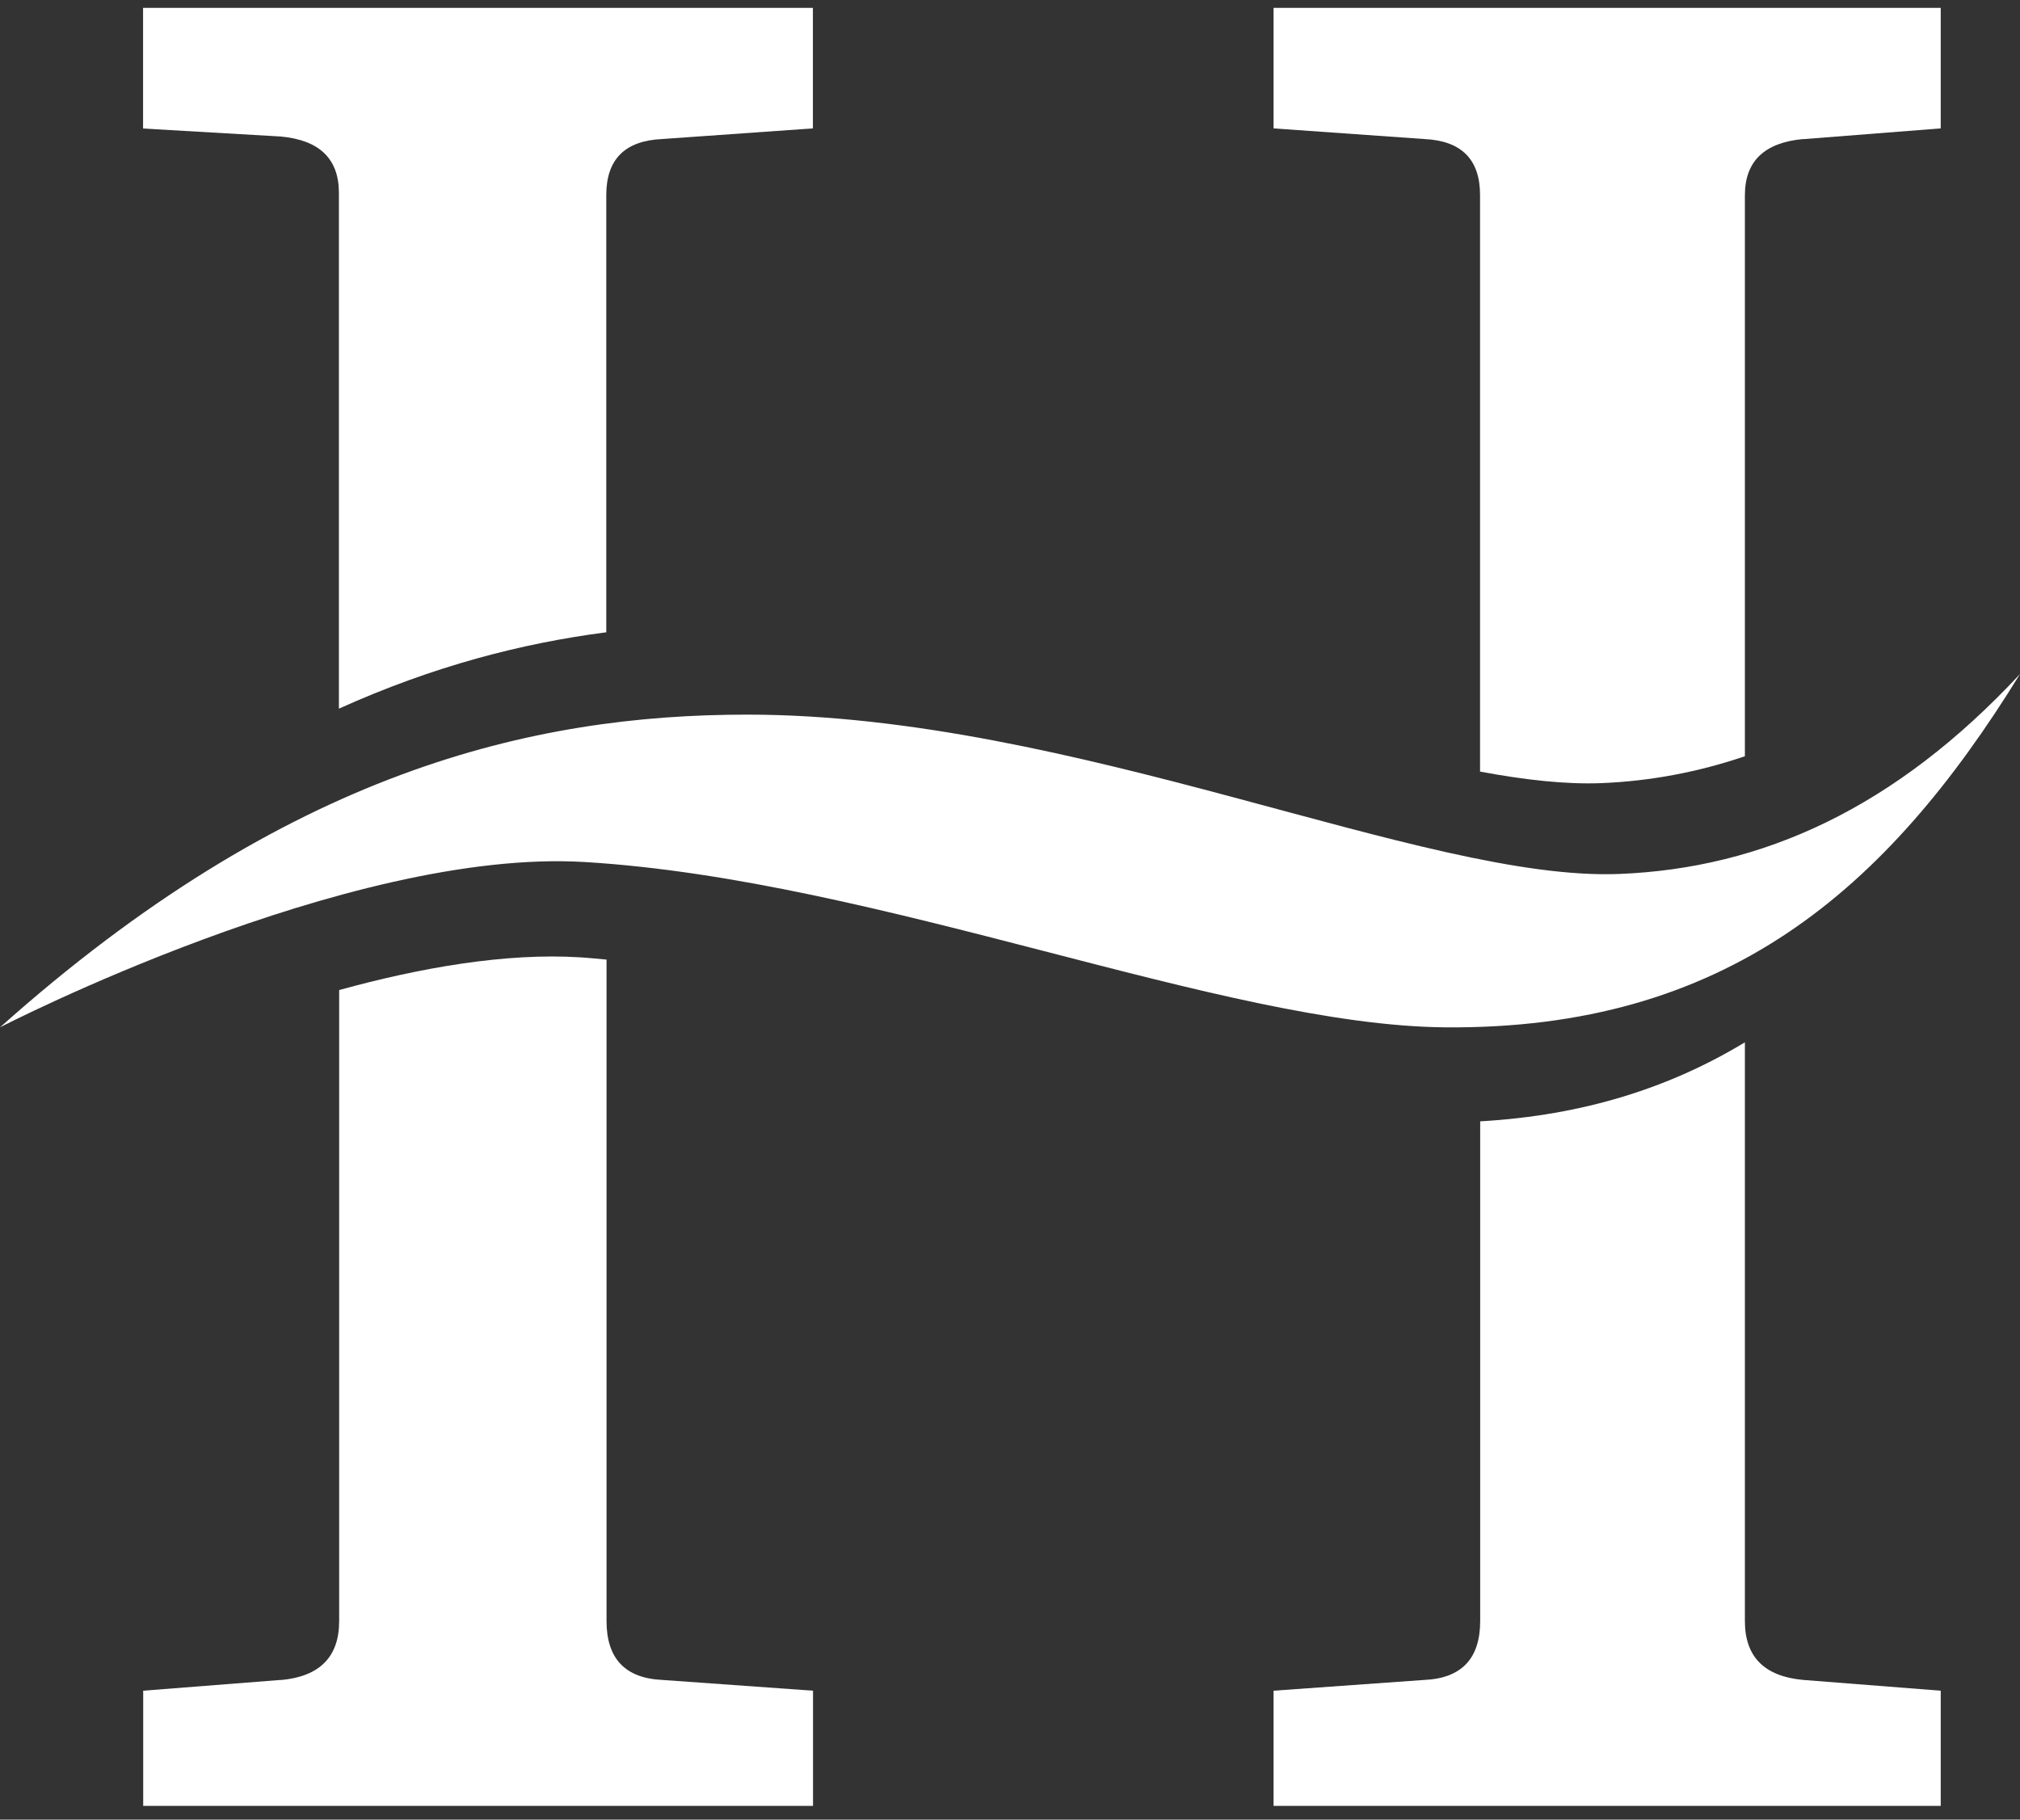 <?xml version="1.0" encoding="UTF-8"?>
<svg xmlns="http://www.w3.org/2000/svg" version="1.1" viewBox="0 0 159.26 143.43">
  <rect x="0" y="0" width="159.26" height="143.43" fill="#333333" stroke="none"/>
  <defs>
    <style>
      .cls-1 {
        fill: #fff;
      }
    </style>
  </defs>
  <!-- Generator: Adobe Illustrator 28.6.0, SVG Export Plug-In . SVG Version: 1.2.0 Build 709)  -->
  <g>
    <g id="Ebene_1">
      <path class="cls-1" d="M159.26,53.13c-9.85,10.58-20.3,15.31-31.6,15.76-15.36.61-42.92-12.56-68.75-12.56-16.93,0-36.29,4.46-58.91,24.65,0,0,27.42-14.16,46.12-13.03,23.31,1.41,50.23,12.87,67.81,13.03,22.05.19,34.76-10.7,45.33-27.85"/>
      <path class="cls-1" d="M142.16,10.97l10.85-.85V.62h-52.6v9.5l11.9.84c2.92.14,4.38,1.61,4.38,4.42v45.44c3.54.66,6.76,1.02,9.57.91,3.87-.16,7.63-.87,11.31-2.12V15.39c0-2.67,1.53-4.15,4.59-4.43"/>
      <path class="cls-1" d="M52.19,10.96l11.9-.84V.62H11.28v9.51l10.85.63c3.06.28,4.59,1.76,4.59,4.44v40.66c7.42-3.35,14.43-5.16,21.08-6.02V15.38c0-2.81,1.46-4.28,4.38-4.42"/>
      <path class="cls-1" d="M22.14,132.42l-10.85.85v9.08h52.81v-9.08l-11.9-.85c-2.92-.14-4.38-1.69-4.38-4.65v-52.13c-.7-.06-1.42-.14-2.11-.18-5.84-.36-12.54.81-18.97,2.58v49.74c0,2.82-1.53,4.37-4.59,4.65"/>
      <path class="cls-1" d="M112.31,132.42l-11.9.85v9.08h52.6v-9.08l-10.85-.85c-3.06-.28-4.59-1.83-4.59-4.64v-45.62c-5.88,3.56-12.68,5.76-20.87,6.23v39.38c0,2.96-1.46,4.51-4.38,4.65"/>
    </g>
  </g>
</svg>